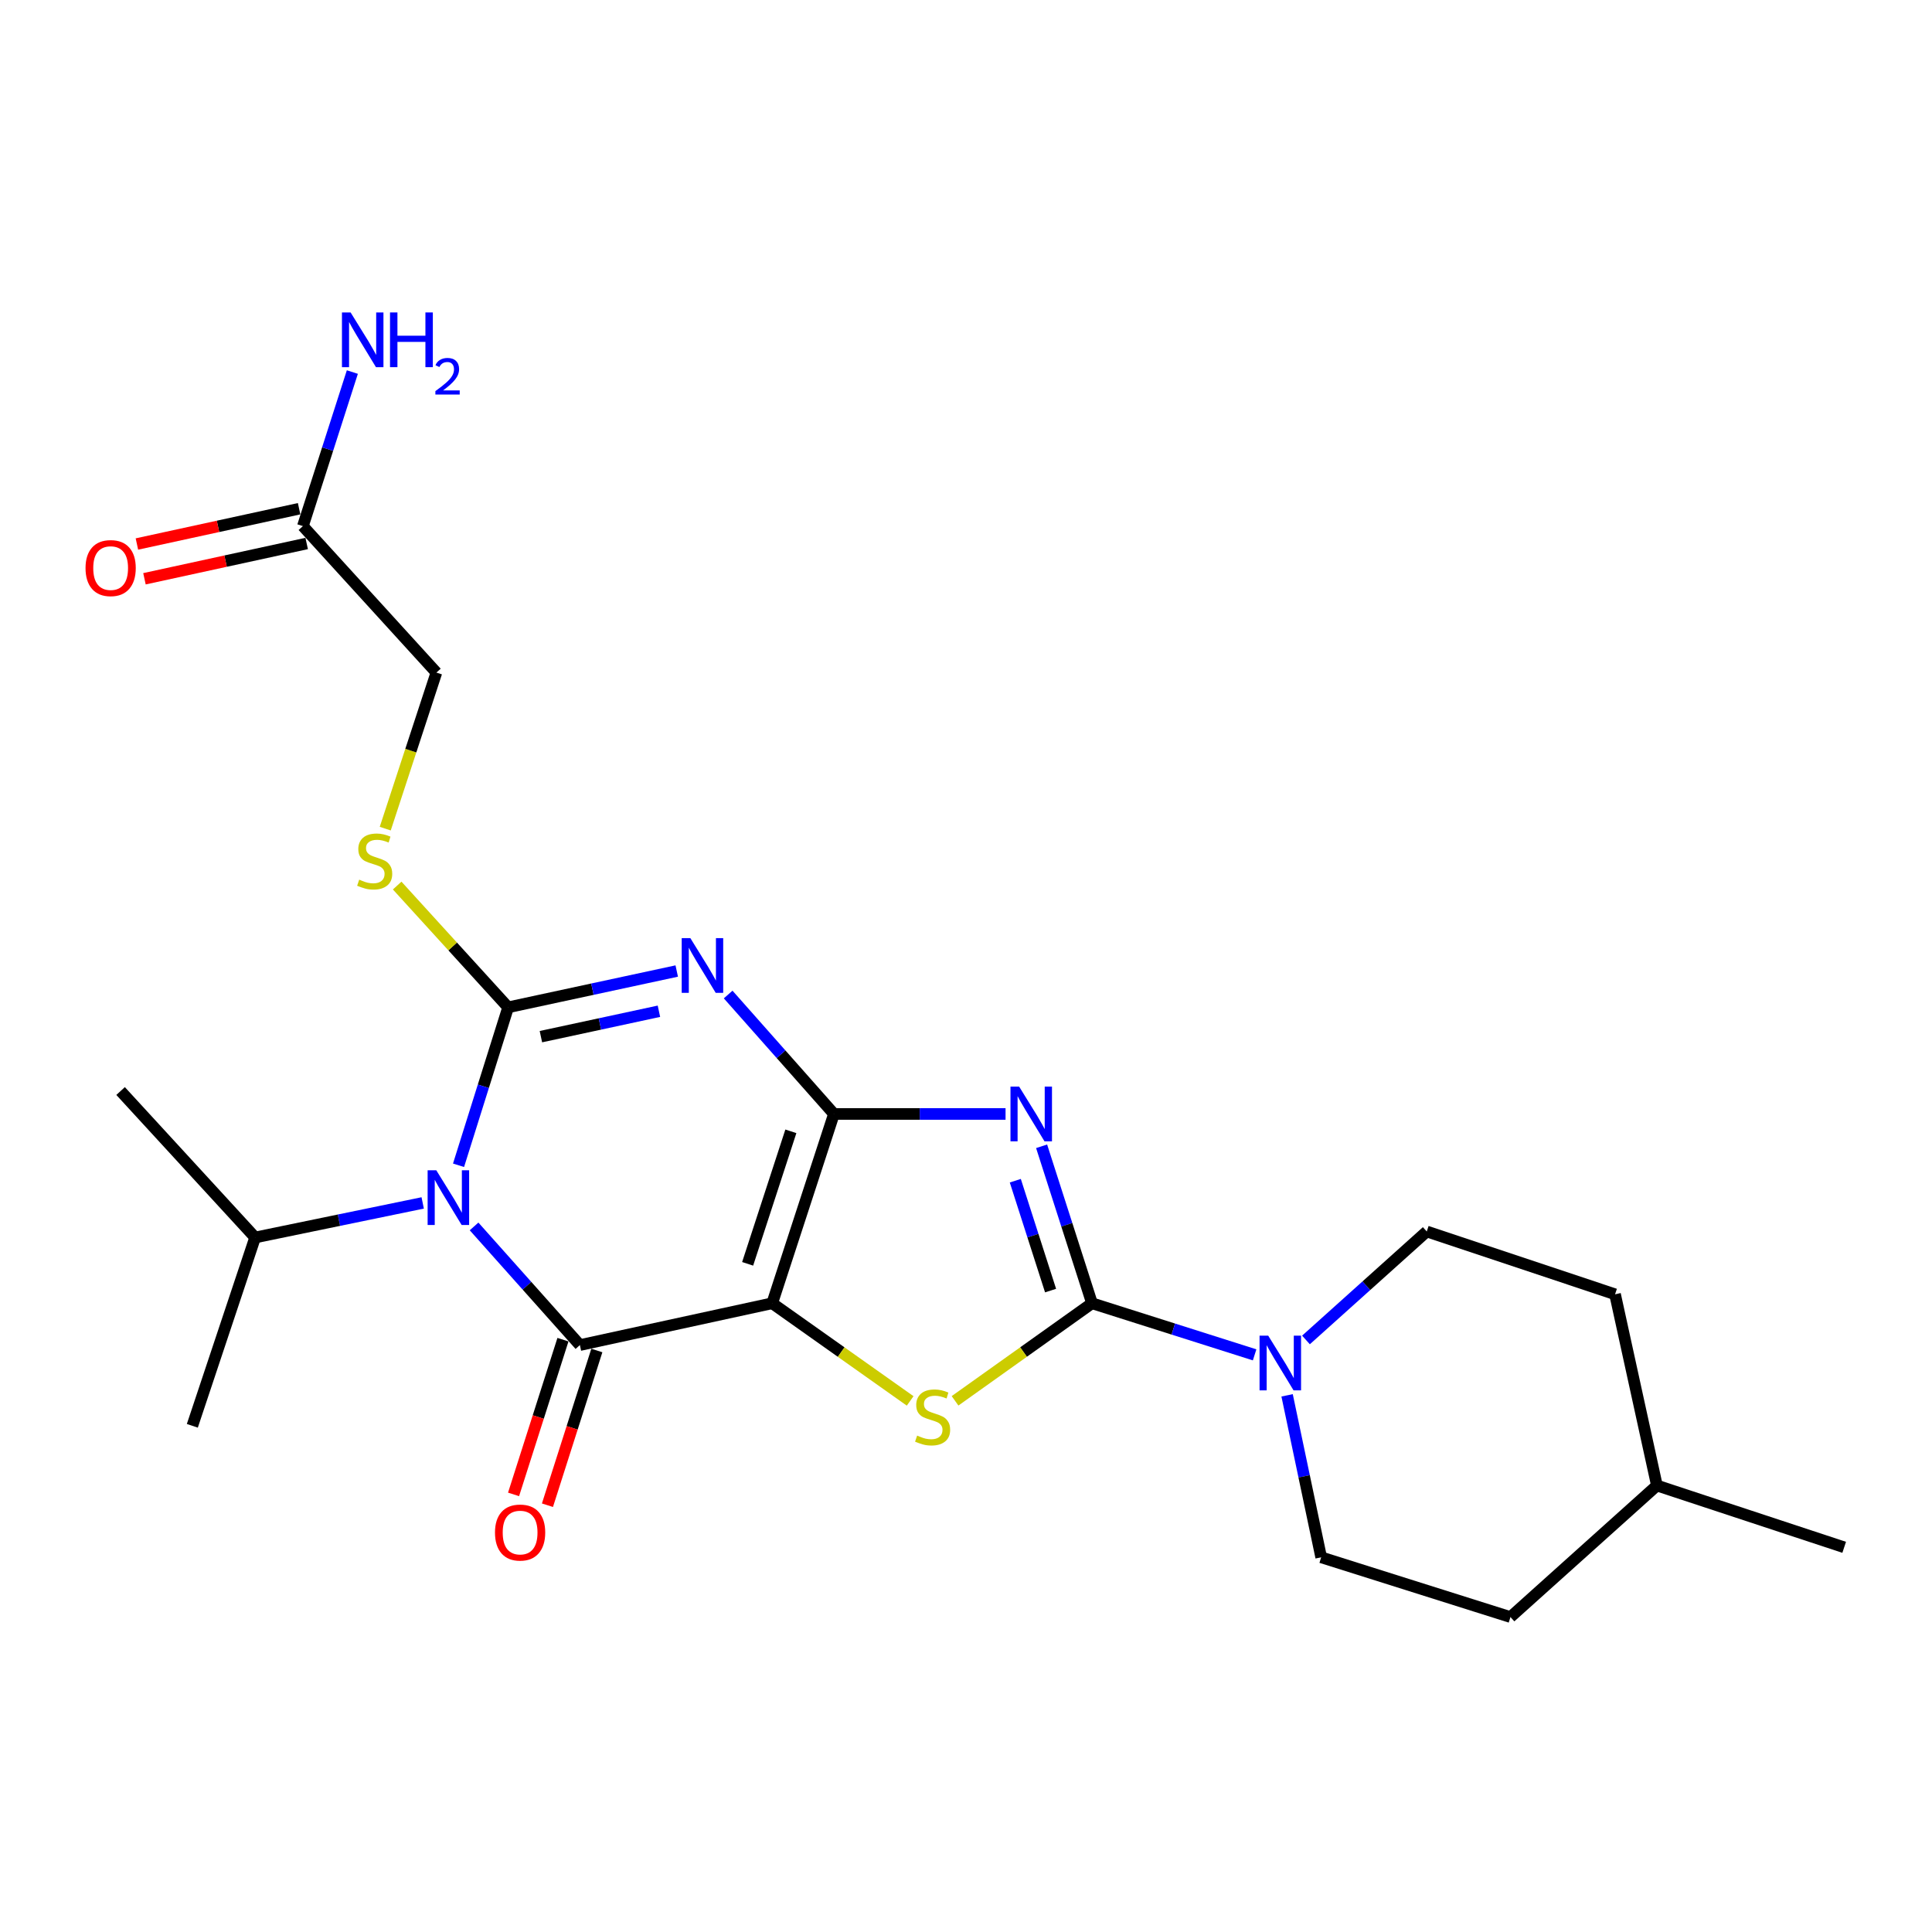 <?xml version='1.0' encoding='iso-8859-1'?>
<svg version='1.1' baseProfile='full'
              xmlns='http://www.w3.org/2000/svg'
                      xmlns:rdkit='http://www.rdkit.org/xml'
                      xmlns:xlink='http://www.w3.org/1999/xlink'
                  xml:space='preserve'
width='1000px' height='1000px' viewBox='0 0 1000 1000'>
<!-- END OF HEADER -->
<rect style='opacity:1.0;fill:#FFFFFF;stroke:none' width='1000' height='1000' x='0' y='0'> </rect>
<path class='bond-0' d='M 431.648,576.583 L 399.69,674.566' style='fill:none;fill-rule:evenodd;stroke:#000000;stroke-width:6px;stroke-linecap:butt;stroke-linejoin:miter;stroke-opacity:1' />
<path class='bond-0' d='M 409.348,585.57 L 386.977,654.158' style='fill:none;fill-rule:evenodd;stroke:#000000;stroke-width:6px;stroke-linecap:butt;stroke-linejoin:miter;stroke-opacity:1' />
<path class='bond-2' d='M 431.648,576.583 L 404.271,545.671' style='fill:none;fill-rule:evenodd;stroke:#000000;stroke-width:6px;stroke-linecap:butt;stroke-linejoin:miter;stroke-opacity:1' />
<path class='bond-2' d='M 404.271,545.671 L 376.894,514.759' style='fill:none;fill-rule:evenodd;stroke:#0000FF;stroke-width:6px;stroke-linecap:butt;stroke-linejoin:miter;stroke-opacity:1' />
<path class='bond-4' d='M 431.648,576.583 L 476.06,576.583' style='fill:none;fill-rule:evenodd;stroke:#000000;stroke-width:6px;stroke-linecap:butt;stroke-linejoin:miter;stroke-opacity:1' />
<path class='bond-4' d='M 476.06,576.583 L 520.472,576.583' style='fill:none;fill-rule:evenodd;stroke:#0000FF;stroke-width:6px;stroke-linecap:butt;stroke-linejoin:miter;stroke-opacity:1' />
<path class='bond-5' d='M 399.69,674.566 L 300.152,696.212' style='fill:none;fill-rule:evenodd;stroke:#000000;stroke-width:6px;stroke-linecap:butt;stroke-linejoin:miter;stroke-opacity:1' />
<path class='bond-7' d='M 399.69,674.566 L 435.392,699.838' style='fill:none;fill-rule:evenodd;stroke:#000000;stroke-width:6px;stroke-linecap:butt;stroke-linejoin:miter;stroke-opacity:1' />
<path class='bond-7' d='M 435.392,699.838 L 471.094,725.11' style='fill:none;fill-rule:evenodd;stroke:#CCCC00;stroke-width:6px;stroke-linecap:butt;stroke-linejoin:miter;stroke-opacity:1' />
<path class='bond-1' d='M 263.007,521.392 L 306.641,511.996' style='fill:none;fill-rule:evenodd;stroke:#000000;stroke-width:6px;stroke-linecap:butt;stroke-linejoin:miter;stroke-opacity:1' />
<path class='bond-1' d='M 306.641,511.996 L 350.276,502.601' style='fill:none;fill-rule:evenodd;stroke:#0000FF;stroke-width:6px;stroke-linecap:butt;stroke-linejoin:miter;stroke-opacity:1' />
<path class='bond-1' d='M 279.973,536.574 L 310.517,529.998' style='fill:none;fill-rule:evenodd;stroke:#000000;stroke-width:6px;stroke-linecap:butt;stroke-linejoin:miter;stroke-opacity:1' />
<path class='bond-1' d='M 310.517,529.998 L 341.062,523.421' style='fill:none;fill-rule:evenodd;stroke:#0000FF;stroke-width:6px;stroke-linecap:butt;stroke-linejoin:miter;stroke-opacity:1' />
<path class='bond-3' d='M 263.007,521.392 L 250.172,562.268' style='fill:none;fill-rule:evenodd;stroke:#000000;stroke-width:6px;stroke-linecap:butt;stroke-linejoin:miter;stroke-opacity:1' />
<path class='bond-3' d='M 250.172,562.268 L 237.338,603.145' style='fill:none;fill-rule:evenodd;stroke:#0000FF;stroke-width:6px;stroke-linecap:butt;stroke-linejoin:miter;stroke-opacity:1' />
<path class='bond-9' d='M 263.007,521.392 L 234.292,489.879' style='fill:none;fill-rule:evenodd;stroke:#000000;stroke-width:6px;stroke-linecap:butt;stroke-linejoin:miter;stroke-opacity:1' />
<path class='bond-9' d='M 234.292,489.879 L 205.577,458.366' style='fill:none;fill-rule:evenodd;stroke:#CCCC00;stroke-width:6px;stroke-linecap:butt;stroke-linejoin:miter;stroke-opacity:1' />
<path class='bond-12' d='M 218.788,622.628 L 175.42,631.574' style='fill:none;fill-rule:evenodd;stroke:#0000FF;stroke-width:6px;stroke-linecap:butt;stroke-linejoin:miter;stroke-opacity:1' />
<path class='bond-12' d='M 175.42,631.574 L 132.052,640.52' style='fill:none;fill-rule:evenodd;stroke:#000000;stroke-width:6px;stroke-linecap:butt;stroke-linejoin:miter;stroke-opacity:1' />
<path class='bond-25' d='M 245.378,634.796 L 272.765,665.504' style='fill:none;fill-rule:evenodd;stroke:#0000FF;stroke-width:6px;stroke-linecap:butt;stroke-linejoin:miter;stroke-opacity:1' />
<path class='bond-25' d='M 272.765,665.504 L 300.152,696.212' style='fill:none;fill-rule:evenodd;stroke:#000000;stroke-width:6px;stroke-linecap:butt;stroke-linejoin:miter;stroke-opacity:1' />
<path class='bond-6' d='M 539.136,593.315 L 552.179,633.94' style='fill:none;fill-rule:evenodd;stroke:#0000FF;stroke-width:6px;stroke-linecap:butt;stroke-linejoin:miter;stroke-opacity:1' />
<path class='bond-6' d='M 552.179,633.94 L 565.222,674.566' style='fill:none;fill-rule:evenodd;stroke:#000000;stroke-width:6px;stroke-linecap:butt;stroke-linejoin:miter;stroke-opacity:1' />
<path class='bond-6' d='M 525.517,611.132 L 534.646,639.569' style='fill:none;fill-rule:evenodd;stroke:#0000FF;stroke-width:6px;stroke-linecap:butt;stroke-linejoin:miter;stroke-opacity:1' />
<path class='bond-6' d='M 534.646,639.569 L 543.776,668.007' style='fill:none;fill-rule:evenodd;stroke:#000000;stroke-width:6px;stroke-linecap:butt;stroke-linejoin:miter;stroke-opacity:1' />
<path class='bond-10' d='M 291.381,693.413 L 278.599,733.455' style='fill:none;fill-rule:evenodd;stroke:#000000;stroke-width:6px;stroke-linecap:butt;stroke-linejoin:miter;stroke-opacity:1' />
<path class='bond-10' d='M 278.599,733.455 L 265.818,773.498' style='fill:none;fill-rule:evenodd;stroke:#FF0000;stroke-width:6px;stroke-linecap:butt;stroke-linejoin:miter;stroke-opacity:1' />
<path class='bond-10' d='M 308.923,699.012 L 296.141,739.055' style='fill:none;fill-rule:evenodd;stroke:#000000;stroke-width:6px;stroke-linecap:butt;stroke-linejoin:miter;stroke-opacity:1' />
<path class='bond-10' d='M 296.141,739.055 L 283.36,779.098' style='fill:none;fill-rule:evenodd;stroke:#FF0000;stroke-width:6px;stroke-linecap:butt;stroke-linejoin:miter;stroke-opacity:1' />
<path class='bond-8' d='M 565.222,674.566 L 607.304,687.919' style='fill:none;fill-rule:evenodd;stroke:#000000;stroke-width:6px;stroke-linecap:butt;stroke-linejoin:miter;stroke-opacity:1' />
<path class='bond-8' d='M 607.304,687.919 L 649.387,701.272' style='fill:none;fill-rule:evenodd;stroke:#0000FF;stroke-width:6px;stroke-linecap:butt;stroke-linejoin:miter;stroke-opacity:1' />
<path class='bond-24' d='M 565.222,674.566 L 529.775,699.815' style='fill:none;fill-rule:evenodd;stroke:#000000;stroke-width:6px;stroke-linecap:butt;stroke-linejoin:miter;stroke-opacity:1' />
<path class='bond-24' d='M 529.775,699.815 L 494.329,725.065' style='fill:none;fill-rule:evenodd;stroke:#CCCC00;stroke-width:6px;stroke-linecap:butt;stroke-linejoin:miter;stroke-opacity:1' />
<path class='bond-13' d='M 675.97,693.558 L 707.229,665.484' style='fill:none;fill-rule:evenodd;stroke:#0000FF;stroke-width:6px;stroke-linecap:butt;stroke-linejoin:miter;stroke-opacity:1' />
<path class='bond-13' d='M 707.229,665.484 L 738.488,637.41' style='fill:none;fill-rule:evenodd;stroke:#000000;stroke-width:6px;stroke-linecap:butt;stroke-linejoin:miter;stroke-opacity:1' />
<path class='bond-14' d='M 666.202,722.22 L 675.02,764.141' style='fill:none;fill-rule:evenodd;stroke:#0000FF;stroke-width:6px;stroke-linecap:butt;stroke-linejoin:miter;stroke-opacity:1' />
<path class='bond-14' d='M 675.02,764.141 L 683.839,806.062' style='fill:none;fill-rule:evenodd;stroke:#000000;stroke-width:6px;stroke-linecap:butt;stroke-linejoin:miter;stroke-opacity:1' />
<path class='bond-16' d='M 199.403,428.903 L 212.642,388.514' style='fill:none;fill-rule:evenodd;stroke:#CCCC00;stroke-width:6px;stroke-linecap:butt;stroke-linejoin:miter;stroke-opacity:1' />
<path class='bond-16' d='M 212.642,388.514 L 225.882,348.126' style='fill:none;fill-rule:evenodd;stroke:#000000;stroke-width:6px;stroke-linecap:butt;stroke-linejoin:miter;stroke-opacity:1' />
<path class='bond-11' d='M 156.778,272.311 L 225.882,348.126' style='fill:none;fill-rule:evenodd;stroke:#000000;stroke-width:6px;stroke-linecap:butt;stroke-linejoin:miter;stroke-opacity:1' />
<path class='bond-15' d='M 154.821,263.315 L 112.84,272.447' style='fill:none;fill-rule:evenodd;stroke:#000000;stroke-width:6px;stroke-linecap:butt;stroke-linejoin:miter;stroke-opacity:1' />
<path class='bond-15' d='M 112.84,272.447 L 70.859,281.579' style='fill:none;fill-rule:evenodd;stroke:#FF0000;stroke-width:6px;stroke-linecap:butt;stroke-linejoin:miter;stroke-opacity:1' />
<path class='bond-15' d='M 158.735,281.308 L 116.754,290.44' style='fill:none;fill-rule:evenodd;stroke:#000000;stroke-width:6px;stroke-linecap:butt;stroke-linejoin:miter;stroke-opacity:1' />
<path class='bond-15' d='M 116.754,290.44 L 74.774,299.573' style='fill:none;fill-rule:evenodd;stroke:#FF0000;stroke-width:6px;stroke-linecap:butt;stroke-linejoin:miter;stroke-opacity:1' />
<path class='bond-17' d='M 156.778,272.311 L 169.577,232.443' style='fill:none;fill-rule:evenodd;stroke:#000000;stroke-width:6px;stroke-linecap:butt;stroke-linejoin:miter;stroke-opacity:1' />
<path class='bond-17' d='M 169.577,232.443 L 182.376,192.575' style='fill:none;fill-rule:evenodd;stroke:#0000FF;stroke-width:6px;stroke-linecap:butt;stroke-linejoin:miter;stroke-opacity:1' />
<path class='bond-21' d='M 132.052,640.52 L 99.551,737.992' style='fill:none;fill-rule:evenodd;stroke:#000000;stroke-width:6px;stroke-linecap:butt;stroke-linejoin:miter;stroke-opacity:1' />
<path class='bond-22' d='M 132.052,640.52 L 62.416,564.716' style='fill:none;fill-rule:evenodd;stroke:#000000;stroke-width:6px;stroke-linecap:butt;stroke-linejoin:miter;stroke-opacity:1' />
<path class='bond-18' d='M 738.488,637.41 L 835.949,669.921' style='fill:none;fill-rule:evenodd;stroke:#000000;stroke-width:6px;stroke-linecap:butt;stroke-linejoin:miter;stroke-opacity:1' />
<path class='bond-19' d='M 683.839,806.062 L 781.812,836.988' style='fill:none;fill-rule:evenodd;stroke:#000000;stroke-width:6px;stroke-linecap:butt;stroke-linejoin:miter;stroke-opacity:1' />
<path class='bond-26' d='M 835.949,669.921 L 857.616,768.907' style='fill:none;fill-rule:evenodd;stroke:#000000;stroke-width:6px;stroke-linecap:butt;stroke-linejoin:miter;stroke-opacity:1' />
<path class='bond-20' d='M 781.812,836.988 L 857.616,768.907' style='fill:none;fill-rule:evenodd;stroke:#000000;stroke-width:6px;stroke-linecap:butt;stroke-linejoin:miter;stroke-opacity:1' />
<path class='bond-23' d='M 857.616,768.907 L 954.545,800.886' style='fill:none;fill-rule:evenodd;stroke:#000000;stroke-width:6px;stroke-linecap:butt;stroke-linejoin:miter;stroke-opacity:1' />
<path  class='atom-3' d='M 357.328 485.575
L 366.608 500.575
Q 367.528 502.055, 369.008 504.735
Q 370.488 507.415, 370.568 507.575
L 370.568 485.575
L 374.328 485.575
L 374.328 513.895
L 370.448 513.895
L 360.488 497.495
Q 359.328 495.575, 358.088 493.375
Q 356.888 491.175, 356.528 490.495
L 356.528 513.895
L 352.848 513.895
L 352.848 485.575
L 357.328 485.575
' fill='#0000FF'/>
<path  class='atom-4' d='M 225.821 605.726
L 235.101 620.726
Q 236.021 622.206, 237.501 624.886
Q 238.981 627.566, 239.061 627.726
L 239.061 605.726
L 242.821 605.726
L 242.821 634.046
L 238.941 634.046
L 228.981 617.646
Q 227.821 615.726, 226.581 613.526
Q 225.381 611.326, 225.021 610.646
L 225.021 634.046
L 221.341 634.046
L 221.341 605.726
L 225.821 605.726
' fill='#0000FF'/>
<path  class='atom-5' d='M 527.504 562.423
L 536.784 577.423
Q 537.704 578.903, 539.184 581.583
Q 540.664 584.263, 540.744 584.423
L 540.744 562.423
L 544.504 562.423
L 544.504 590.743
L 540.624 590.743
L 530.664 574.343
Q 529.504 572.423, 528.264 570.223
Q 527.064 568.023, 526.704 567.343
L 526.704 590.743
L 523.024 590.743
L 523.024 562.423
L 527.504 562.423
' fill='#0000FF'/>
<path  class='atom-8' d='M 474.717 743.057
Q 475.037 743.177, 476.357 743.737
Q 477.677 744.297, 479.117 744.657
Q 480.597 744.977, 482.037 744.977
Q 484.717 744.977, 486.277 743.697
Q 487.837 742.377, 487.837 740.097
Q 487.837 738.537, 487.037 737.577
Q 486.277 736.617, 485.077 736.097
Q 483.877 735.577, 481.877 734.977
Q 479.357 734.217, 477.837 733.497
Q 476.357 732.777, 475.277 731.257
Q 474.237 729.737, 474.237 727.177
Q 474.237 723.617, 476.637 721.417
Q 479.077 719.217, 483.877 719.217
Q 487.157 719.217, 490.877 720.777
L 489.957 723.857
Q 486.557 722.457, 483.997 722.457
Q 481.237 722.457, 479.717 723.617
Q 478.197 724.737, 478.237 726.697
Q 478.237 728.217, 478.997 729.137
Q 479.797 730.057, 480.917 730.577
Q 482.077 731.097, 483.997 731.697
Q 486.557 732.497, 488.077 733.297
Q 489.597 734.097, 490.677 735.737
Q 491.797 737.337, 491.797 740.097
Q 491.797 744.017, 489.157 746.137
Q 486.557 748.217, 482.197 748.217
Q 479.677 748.217, 477.757 747.657
Q 475.877 747.137, 473.637 746.217
L 474.717 743.057
' fill='#CCCC00'/>
<path  class='atom-9' d='M 656.423 691.331
L 665.703 706.331
Q 666.623 707.811, 668.103 710.491
Q 669.583 713.171, 669.663 713.331
L 669.663 691.331
L 673.423 691.331
L 673.423 719.651
L 669.543 719.651
L 659.583 703.251
Q 658.423 701.331, 657.183 699.131
Q 655.983 696.931, 655.623 696.251
L 655.623 719.651
L 651.943 719.651
L 651.943 691.331
L 656.423 691.331
' fill='#0000FF'/>
<path  class='atom-10' d='M 185.934 455.307
Q 186.254 455.427, 187.574 455.987
Q 188.894 456.547, 190.334 456.907
Q 191.814 457.227, 193.254 457.227
Q 195.934 457.227, 197.494 455.947
Q 199.054 454.627, 199.054 452.347
Q 199.054 450.787, 198.254 449.827
Q 197.494 448.867, 196.294 448.347
Q 195.094 447.827, 193.094 447.227
Q 190.574 446.467, 189.054 445.747
Q 187.574 445.027, 186.494 443.507
Q 185.454 441.987, 185.454 439.427
Q 185.454 435.867, 187.854 433.667
Q 190.294 431.467, 195.094 431.467
Q 198.374 431.467, 202.094 433.027
L 201.174 436.107
Q 197.774 434.707, 195.214 434.707
Q 192.454 434.707, 190.934 435.867
Q 189.414 436.987, 189.454 438.947
Q 189.454 440.467, 190.214 441.387
Q 191.014 442.307, 192.134 442.827
Q 193.294 443.347, 195.214 443.947
Q 197.774 444.747, 199.294 445.547
Q 200.814 446.347, 201.894 447.987
Q 203.014 449.587, 203.014 452.347
Q 203.014 456.267, 200.374 458.387
Q 197.774 460.467, 193.414 460.467
Q 190.894 460.467, 188.974 459.907
Q 187.094 459.387, 184.854 458.467
L 185.934 455.307
' fill='#CCCC00'/>
<path  class='atom-11' d='M 256.206 793.242
Q 256.206 786.442, 259.566 782.642
Q 262.926 778.842, 269.206 778.842
Q 275.486 778.842, 278.846 782.642
Q 282.206 786.442, 282.206 793.242
Q 282.206 800.122, 278.806 804.042
Q 275.406 807.922, 269.206 807.922
Q 262.966 807.922, 259.566 804.042
Q 256.206 800.162, 256.206 793.242
M 269.206 804.722
Q 273.526 804.722, 275.846 801.842
Q 278.206 798.922, 278.206 793.242
Q 278.206 787.682, 275.846 784.882
Q 273.526 782.042, 269.206 782.042
Q 264.886 782.042, 262.526 784.842
Q 260.206 787.642, 260.206 793.242
Q 260.206 798.962, 262.526 801.842
Q 264.886 804.722, 269.206 804.722
' fill='#FF0000'/>
<path  class='atom-16' d='M 44.271 294.038
Q 44.271 287.238, 47.631 283.438
Q 50.991 279.638, 57.271 279.638
Q 63.551 279.638, 66.911 283.438
Q 70.271 287.238, 70.271 294.038
Q 70.271 300.918, 66.871 304.838
Q 63.471 308.718, 57.271 308.718
Q 51.031 308.718, 47.631 304.838
Q 44.271 300.958, 44.271 294.038
M 57.271 305.518
Q 61.591 305.518, 63.911 302.638
Q 66.271 299.718, 66.271 294.038
Q 66.271 288.478, 63.911 285.678
Q 61.591 282.838, 57.271 282.838
Q 52.951 282.838, 50.591 285.638
Q 48.271 288.438, 48.271 294.038
Q 48.271 299.758, 50.591 302.638
Q 52.951 305.518, 57.271 305.518
' fill='#FF0000'/>
<path  class='atom-18' d='M 181.474 161.723
L 190.754 176.723
Q 191.674 178.203, 193.154 180.883
Q 194.634 183.563, 194.714 183.723
L 194.714 161.723
L 198.474 161.723
L 198.474 190.043
L 194.594 190.043
L 184.634 173.643
Q 183.474 171.723, 182.234 169.523
Q 181.034 167.323, 180.674 166.643
L 180.674 190.043
L 176.994 190.043
L 176.994 161.723
L 181.474 161.723
' fill='#0000FF'/>
<path  class='atom-18' d='M 201.874 161.723
L 205.714 161.723
L 205.714 173.763
L 220.194 173.763
L 220.194 161.723
L 224.034 161.723
L 224.034 190.043
L 220.194 190.043
L 220.194 176.963
L 205.714 176.963
L 205.714 190.043
L 201.874 190.043
L 201.874 161.723
' fill='#0000FF'/>
<path  class='atom-18' d='M 225.407 189.049
Q 226.093 187.281, 227.73 186.304
Q 229.367 185.301, 231.637 185.301
Q 234.462 185.301, 236.046 186.832
Q 237.63 188.363, 237.63 191.082
Q 237.63 193.854, 235.571 196.441
Q 233.538 199.029, 229.314 202.091
L 237.947 202.091
L 237.947 204.203
L 225.354 204.203
L 225.354 202.434
Q 228.839 199.953, 230.898 198.105
Q 232.984 196.257, 233.987 194.593
Q 234.99 192.93, 234.99 191.214
Q 234.99 189.419, 234.093 188.416
Q 233.195 187.413, 231.637 187.413
Q 230.133 187.413, 229.129 188.02
Q 228.126 188.627, 227.413 189.973
L 225.407 189.049
' fill='#0000FF'/>
</svg>
